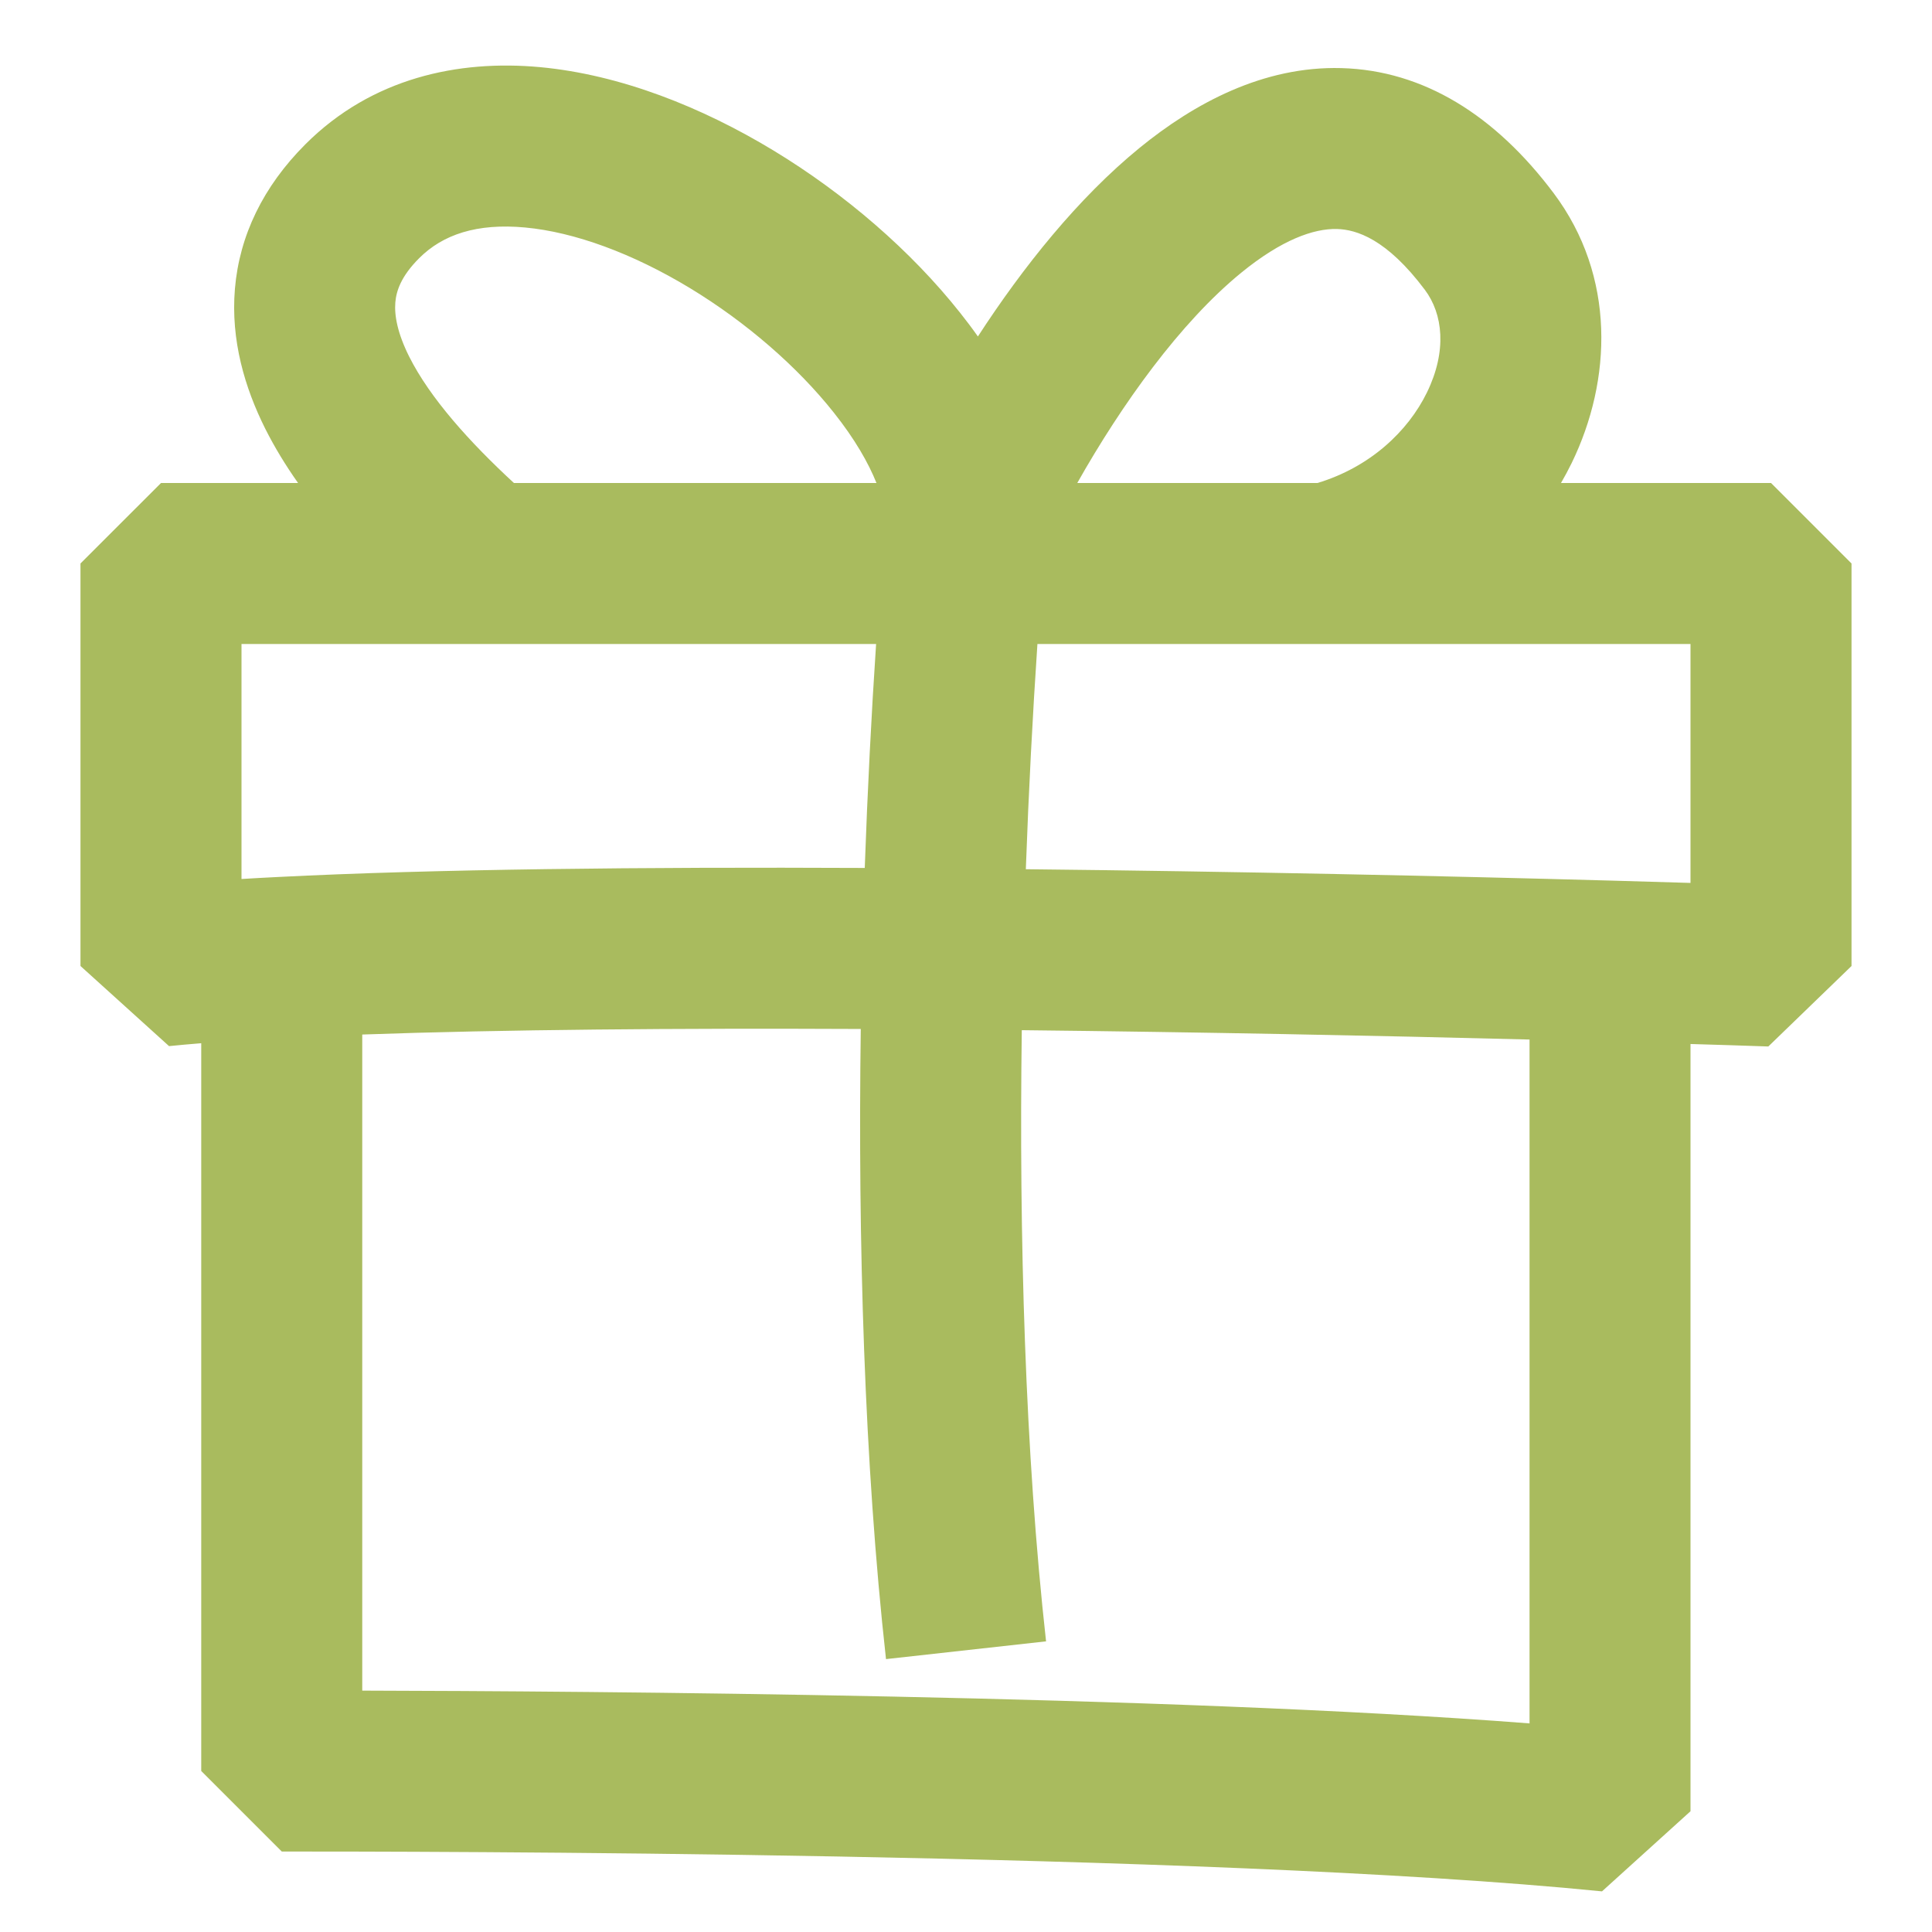 <svg width="32" height="32" viewBox="0 0 32 32" fill="none" xmlns="http://www.w3.org/2000/svg">
<path fill-rule="evenodd" clip-rule="evenodd" d="M6.943 4.276C7.335 3.884 7.899 3.694 8.698 3.768C9.517 3.844 10.48 4.198 11.428 4.772C12.368 5.342 13.215 6.082 13.812 6.836C14.159 7.273 14.384 7.667 14.517 8H8.512C7.781 7.325 7.123 6.596 6.776 5.904C6.583 5.517 6.53 5.224 6.548 5.008C6.564 4.82 6.641 4.578 6.943 4.276ZM4.937 8C4.732 7.71 4.547 7.407 4.391 7.096C4.057 6.427 3.819 5.637 3.891 4.784C3.965 3.902 4.36 3.088 5.058 2.39C6.157 1.291 7.588 0.987 8.944 1.112C10.279 1.236 11.63 1.777 12.81 2.492C13.996 3.211 15.09 4.155 15.902 5.18C16.003 5.307 16.102 5.438 16.197 5.573C16.944 4.423 17.856 3.281 18.874 2.45C19.779 1.712 20.923 1.092 22.218 1.128C23.579 1.165 24.767 1.911 25.734 3.2C26.767 4.578 26.698 6.299 26.033 7.667C25.978 7.779 25.919 7.89 25.855 8H29.334L30.667 9.333V16L29.289 17.333C28.887 17.319 28.456 17.305 28 17.292V30L26.534 31.327C19.949 30.668 6.695 30.667 4.667 30.667L3.333 29.333V17.279C3.145 17.294 2.967 17.31 2.8 17.327L1.333 16V9.333L2.667 8H4.937ZM21.821 8C22.689 7.739 23.32 7.146 23.635 6.5C23.97 5.812 23.9 5.2 23.6 4.8C22.967 3.956 22.466 3.802 22.145 3.793C21.758 3.783 21.227 3.972 20.56 4.516C19.546 5.344 18.578 6.698 17.843 8H21.821ZM14.511 10.667H4V14.559C4.194 14.547 4.394 14.536 4.599 14.526C7.158 14.395 10.66 14.359 14.323 14.376C14.369 13.081 14.433 11.833 14.511 10.667ZM16.991 14.397C17.038 13.093 17.104 11.837 17.183 10.667H28V14.624C27.587 14.611 27.154 14.599 26.704 14.586C23.925 14.509 20.47 14.434 16.991 14.397ZM14.257 17.043C14.209 20.552 14.314 24.232 14.675 27.48L17.326 27.186C16.978 24.059 16.877 20.485 16.924 17.063C19.867 17.095 22.803 17.153 25.334 17.218V28.545C19.274 28.076 9.738 28.011 6 28.002V17.135C8.328 17.052 11.23 17.029 14.257 17.043Z" fill="#A9BB5E"/>
</svg>

